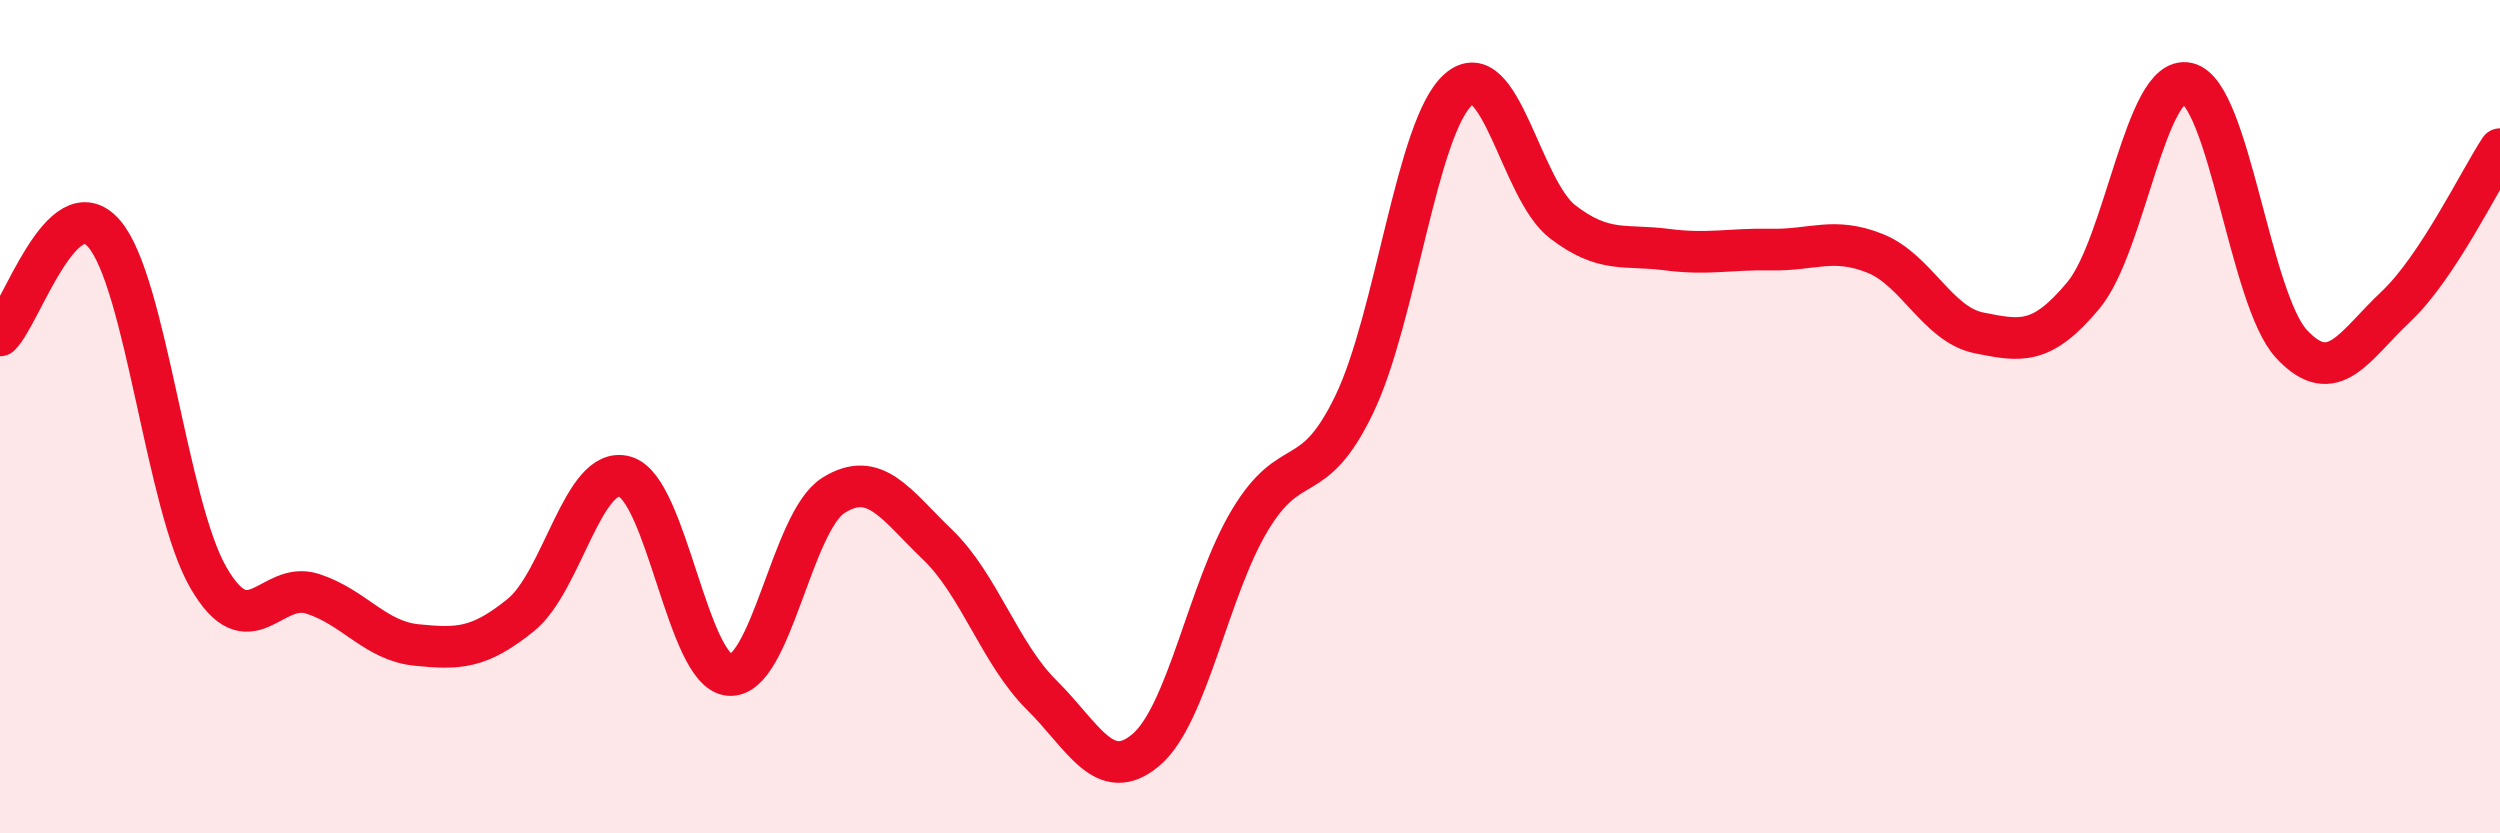 
    <svg width="60" height="20" viewBox="0 0 60 20" xmlns="http://www.w3.org/2000/svg">
      <path
        d="M 0,8.05 C 0.5,7.56 1.5,4.45 2.5,5.61 C 3.5,6.77 4,12.13 5,13.86 C 6,15.59 6.5,13.93 7.5,14.25 C 8.5,14.57 9,15.38 10,15.48 C 11,15.58 11.5,15.57 12.5,14.76 C 13.5,13.95 14,11.15 15,11.44 C 16,11.73 16.5,16.11 17.5,16.2 C 18.5,16.29 19,12.52 20,11.89 C 21,11.26 21.5,12.11 22.5,13.07 C 23.5,14.03 24,15.69 25,16.68 C 26,17.67 26.5,18.84 27.5,18 C 28.5,17.16 29,14.14 30,12.48 C 31,10.82 31.5,11.78 32.5,9.71 C 33.5,7.64 34,3.03 35,2.15 C 36,1.27 36.5,4.55 37.5,5.32 C 38.5,6.09 39,5.86 40,5.99 C 41,6.12 41.5,5.97 42.5,5.99 C 43.5,6.01 44,5.68 45,6.08 C 46,6.48 46.5,7.79 47.5,7.99 C 48.5,8.19 49,8.29 50,7.09 C 51,5.89 51.5,1.77 52.5,2 C 53.5,2.23 54,7.19 55,8.26 C 56,9.33 56.5,8.3 57.5,7.36 C 58.5,6.42 59.5,4.34 60,3.58L60 20L0 20Z"
        fill="#EB0A25"
        opacity="0.1"
        stroke-linecap="round"
        stroke-linejoin="round"
      />
      <path
        d="M 0,8.05 C 0.5,7.56 1.5,4.45 2.5,5.61 C 3.5,6.77 4,12.13 5,13.86 C 6,15.59 6.5,13.93 7.5,14.25 C 8.5,14.57 9,15.38 10,15.48 C 11,15.58 11.5,15.57 12.5,14.76 C 13.5,13.95 14,11.15 15,11.44 C 16,11.73 16.5,16.11 17.5,16.2 C 18.5,16.29 19,12.52 20,11.89 C 21,11.26 21.5,12.11 22.5,13.07 C 23.5,14.03 24,15.69 25,16.68 C 26,17.67 26.5,18.84 27.5,18 C 28.5,17.16 29,14.14 30,12.48 C 31,10.82 31.5,11.78 32.5,9.71 C 33.5,7.64 34,3.03 35,2.15 C 36,1.27 36.5,4.55 37.5,5.32 C 38.5,6.09 39,5.86 40,5.99 C 41,6.12 41.5,5.97 42.5,5.99 C 43.5,6.01 44,5.68 45,6.08 C 46,6.48 46.5,7.79 47.5,7.99 C 48.5,8.19 49,8.29 50,7.09 C 51,5.89 51.5,1.77 52.5,2 C 53.5,2.23 54,7.19 55,8.26 C 56,9.33 56.5,8.3 57.5,7.36 C 58.5,6.42 59.5,4.34 60,3.58"
        stroke="#EB0A25"
        stroke-width="1"
        fill="none"
        stroke-linecap="round"
        stroke-linejoin="round"
      />
    </svg>
  